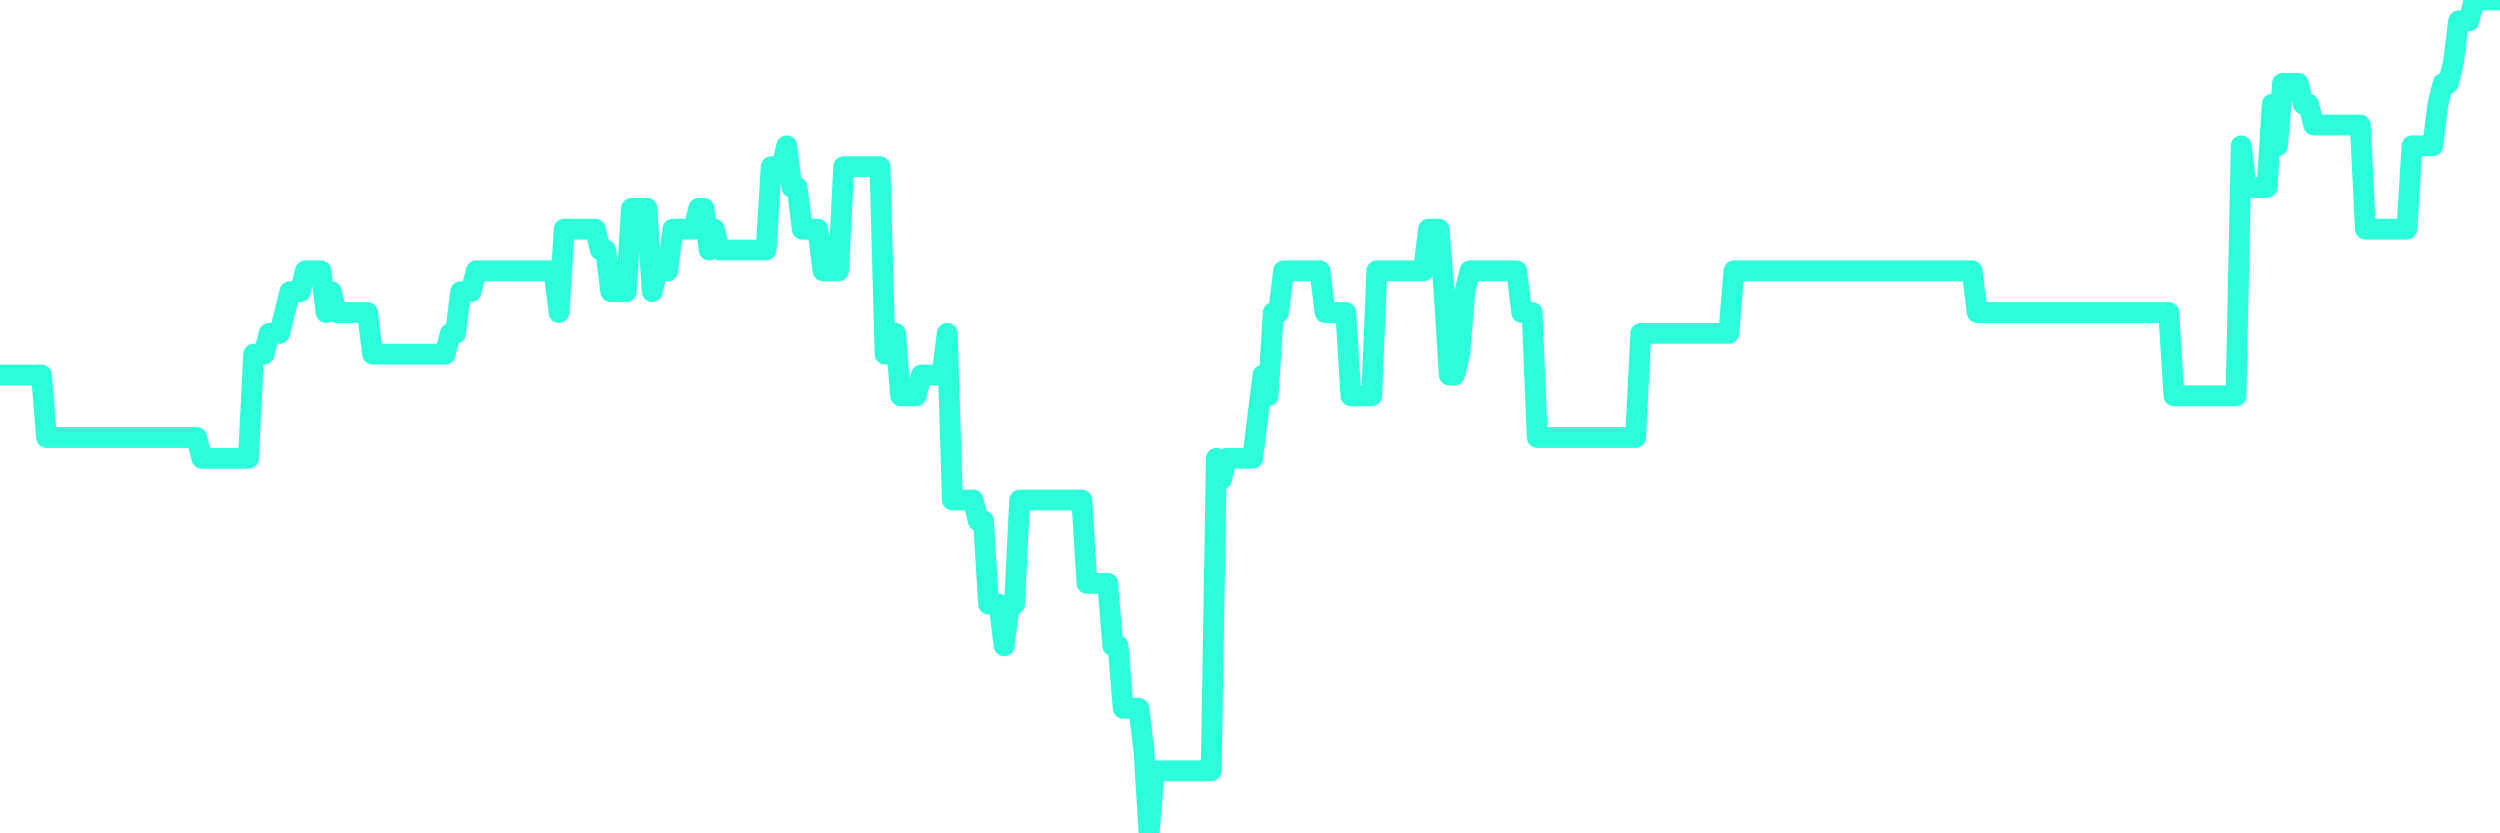 <?xml version="1.0" encoding="UTF-8"?>
<svg width="240" height="80" version="1.1" xmlns="http://www.w3.org/2000/svg">
    <path d="M0,36 L0.497,36 L0.994,36 L1.491,36 L1.988,36 L2.484,36 L2.981,36 L3.478,36 L3.975,36 L4.472,42 L4.969,42 L5.466,42 L5.963,42 L6.46,42 L6.957,42 L7.453,42 L7.95,42 L8.447,42 L8.944,42 L9.441,42 L9.938,42 L10.435,42 L10.932,42 L11.429,42 L11.925,42 L12.422,42 L12.919,42 L13.416,42 L13.913,42 L14.41,42 L14.907,42 L15.404,42 L15.901,42 L16.398,42 L16.894,42 L17.391,42 L17.888,42 L18.385,42 L18.882,42 L19.379,44 L19.876,44 L20.373,44 L20.87,44 L21.366,44 L21.863,44 L22.36,44 L22.857,44 L23.354,44 L23.851,44 L24.348,34 L24.845,34 L25.342,34 L25.839,32 L26.335,32 L26.832,32 L27.329,30 L27.826,28 L28.323,28 L28.82,28 L29.317,26 L29.814,26 L30.311,26 L30.807,26 L31.304,30 L31.801,28 L32.298,30 L32.795,30 L33.292,30 L33.789,30 L34.286,30 L34.783,30 L35.28,30 L35.776,34 L36.273,34 L36.77,34 L37.267,34 L37.764,34 L38.261,34 L38.758,34 L39.255,34 L39.752,34 L40.248,34 L40.745,34 L41.242,34 L41.739,34 L42.236,34 L42.733,34 L43.23,32 L43.727,32 L44.224,28 L44.72,28 L45.217,28 L45.714,26 L46.211,26 L46.708,26 L47.205,26 L47.702,26 L48.199,26 L48.696,26 L49.193,26 L49.689,26 L50.186,26 L50.683,26 L51.18,26 L51.677,26 L52.174,26 L52.671,26 L53.168,26 L53.665,30 L54.161,22 L54.658,22 L55.155,22 L55.652,22 L56.149,22 L56.646,22 L57.143,22 L57.64,24 L58.137,24 L58.634,28 L59.13,28 L59.627,28 L60.124,28 L60.621,20 L61.118,20 L61.615,20 L62.112,20 L62.609,28 L63.106,26 L63.602,26 L64.099,26 L64.596,22 L65.093,22 L65.59,22 L66.087,22 L66.584,22 L67.081,20 L67.578,20 L68.075,24 L68.571,22 L69.068,24 L69.565,24 L70.062,24 L70.559,24 L71.056,24 L71.553,24 L72.05,24 L72.547,24 L73.043,24 L73.54,24 L74.037,16 L74.534,16 L75.031,16 L75.528,14 L76.025,18 L76.522,18 L77.019,22 L77.516,22 L78.012,22 L78.509,22 L79.006,26 L79.503,26 L80,26 L80.497,26 L80.994,16 L81.491,16 L81.988,16 L82.484,16 L82.981,16 L83.478,16 L83.975,16 L84.472,16 L84.969,34 L85.466,32 L85.963,32 L86.46,38 L86.957,38 L87.453,38 L87.95,38 L88.447,36 L88.944,36 L89.441,36 L89.938,36 L90.435,36 L90.932,32 L91.429,48 L91.925,48 L92.422,48 L92.919,48 L93.416,48 L93.913,50 L94.41,50 L94.907,58 L95.404,58 L95.901,58 L96.398,62 L96.894,58 L97.391,58 L97.888,48 L98.385,48 L98.882,48 L99.379,48 L99.876,48 L100.373,48 L100.87,48 L101.366,48 L101.863,48 L102.36,48 L102.857,48 L103.354,48 L103.851,48 L104.348,56 L104.845,56 L105.342,56 L105.839,56 L106.335,56 L106.832,62 L107.329,62 L107.826,68 L108.323,68 L108.82,68 L109.317,68 L109.814,72 L110.311,80 L110.807,74 L111.304,74 L111.801,74 L112.298,74 L112.795,74 L113.292,74 L113.789,74 L114.286,74 L114.783,74 L115.28,74 L115.776,74 L116.273,74 L116.77,44 L117.267,46 L117.764,44 L118.261,44 L118.758,44 L119.255,44 L119.752,44 L120.248,44 L120.745,40 L121.242,36 L121.739,38 L122.236,30 L122.733,30 L123.23,26 L123.727,26 L124.224,26 L124.72,26 L125.217,26 L125.714,26 L126.211,26 L126.708,26 L127.205,30 L127.702,30 L128.199,30 L128.696,30 L129.193,30 L129.689,38 L130.186,38 L130.683,38 L131.18,38 L131.677,38 L132.174,26 L132.671,26 L133.168,26 L133.665,26 L134.161,26 L134.658,26 L135.155,26 L135.652,26 L136.149,26 L136.646,26 L137.143,22 L137.64,22 L138.137,22 L138.634,28 L139.13,36 L139.627,36 L140.124,34 L140.621,28 L141.118,26 L141.615,26 L142.112,26 L142.609,26 L143.106,26 L143.602,26 L144.099,26 L144.596,26 L145.093,26 L145.59,26 L146.087,30 L146.584,30 L147.081,30 L147.578,42 L148.075,42 L148.571,42 L149.068,42 L149.565,42 L150.062,42 L150.559,42 L151.056,42 L151.553,42 L152.05,42 L152.547,42 L153.043,42 L153.54,42 L154.037,42 L154.534,42 L155.031,42 L155.528,42 L156.025,42 L156.522,42 L157.019,42 L157.516,32 L158.012,32 L158.509,32 L159.006,32 L159.503,32 L160,32 L160.497,32 L160.994,32 L161.491,32 L161.988,32 L162.484,32 L162.981,32 L163.478,32 L163.975,32 L164.472,32 L164.969,32 L165.466,32 L165.963,32 L166.46,26 L166.957,26 L167.453,26 L167.95,26 L168.447,26 L168.944,26 L169.441,26 L169.938,26 L170.435,26 L170.932,26 L171.429,26 L171.925,26 L172.422,26 L172.919,26 L173.416,26 L173.913,26 L174.41,26 L174.907,26 L175.404,26 L175.901,26 L176.398,26 L176.894,26 L177.391,26 L177.888,26 L178.385,26 L178.882,26 L179.379,26 L179.876,26 L180.373,26 L180.87,26 L181.366,26 L181.863,26 L182.36,26 L182.857,26 L183.354,26 L183.851,26 L184.348,26 L184.845,26 L185.342,26 L185.839,26 L186.335,26 L186.832,26 L187.329,26 L187.826,26 L188.323,26 L188.82,26 L189.317,26 L189.814,30 L190.311,30 L190.807,30 L191.304,30 L191.801,30 L192.298,30 L192.795,30 L193.292,30 L193.789,30 L194.286,30 L194.783,30 L195.28,30 L195.776,30 L196.273,30 L196.77,30 L197.267,30 L197.764,30 L198.261,30 L198.758,30 L199.255,30 L199.752,30 L200.248,30 L200.745,30 L201.242,30 L201.739,30 L202.236,30 L202.733,30 L203.23,30 L203.727,30 L204.224,30 L204.72,30 L205.217,30 L205.714,30 L206.211,30 L206.708,30 L207.205,30 L207.702,30 L208.199,30 L208.696,38 L209.193,38 L209.689,38 L210.186,38 L210.683,38 L211.18,38 L211.677,38 L212.174,38 L212.671,38 L213.168,38 L213.665,38 L214.161,38 L214.658,38 L215.155,14 L215.652,18 L216.149,18 L216.646,18 L217.143,18 L217.64,18 L218.137,10 L218.634,14 L219.13,8 L219.627,8 L220.124,8 L220.621,8 L221.118,10 L221.615,10 L222.112,12 L222.609,12 L223.106,12 L223.602,12 L224.099,12 L224.596,12 L225.093,12 L225.59,12 L226.087,12 L226.584,12 L227.081,22 L227.578,22 L228.075,22 L228.571,22 L229.068,22 L229.565,22 L230.062,22 L230.559,22 L231.056,22 L231.553,14 L232.05,14 L232.547,14 L233.043,14 L233.54,14 L234.037,10 L234.534,8 L235.031,8 L235.528,6 L236.025,2 L236.522,2 L237.019,2 L237.516,0 L238.012,0 L238.509,0 L239.006,0 L239.503,0 L240,0" 
        fill="none" 
        stroke="#2CFEDC" 
        stroke-width="2" 
        stroke-linecap="round" 
        stroke-linejoin="round"/>
</svg>